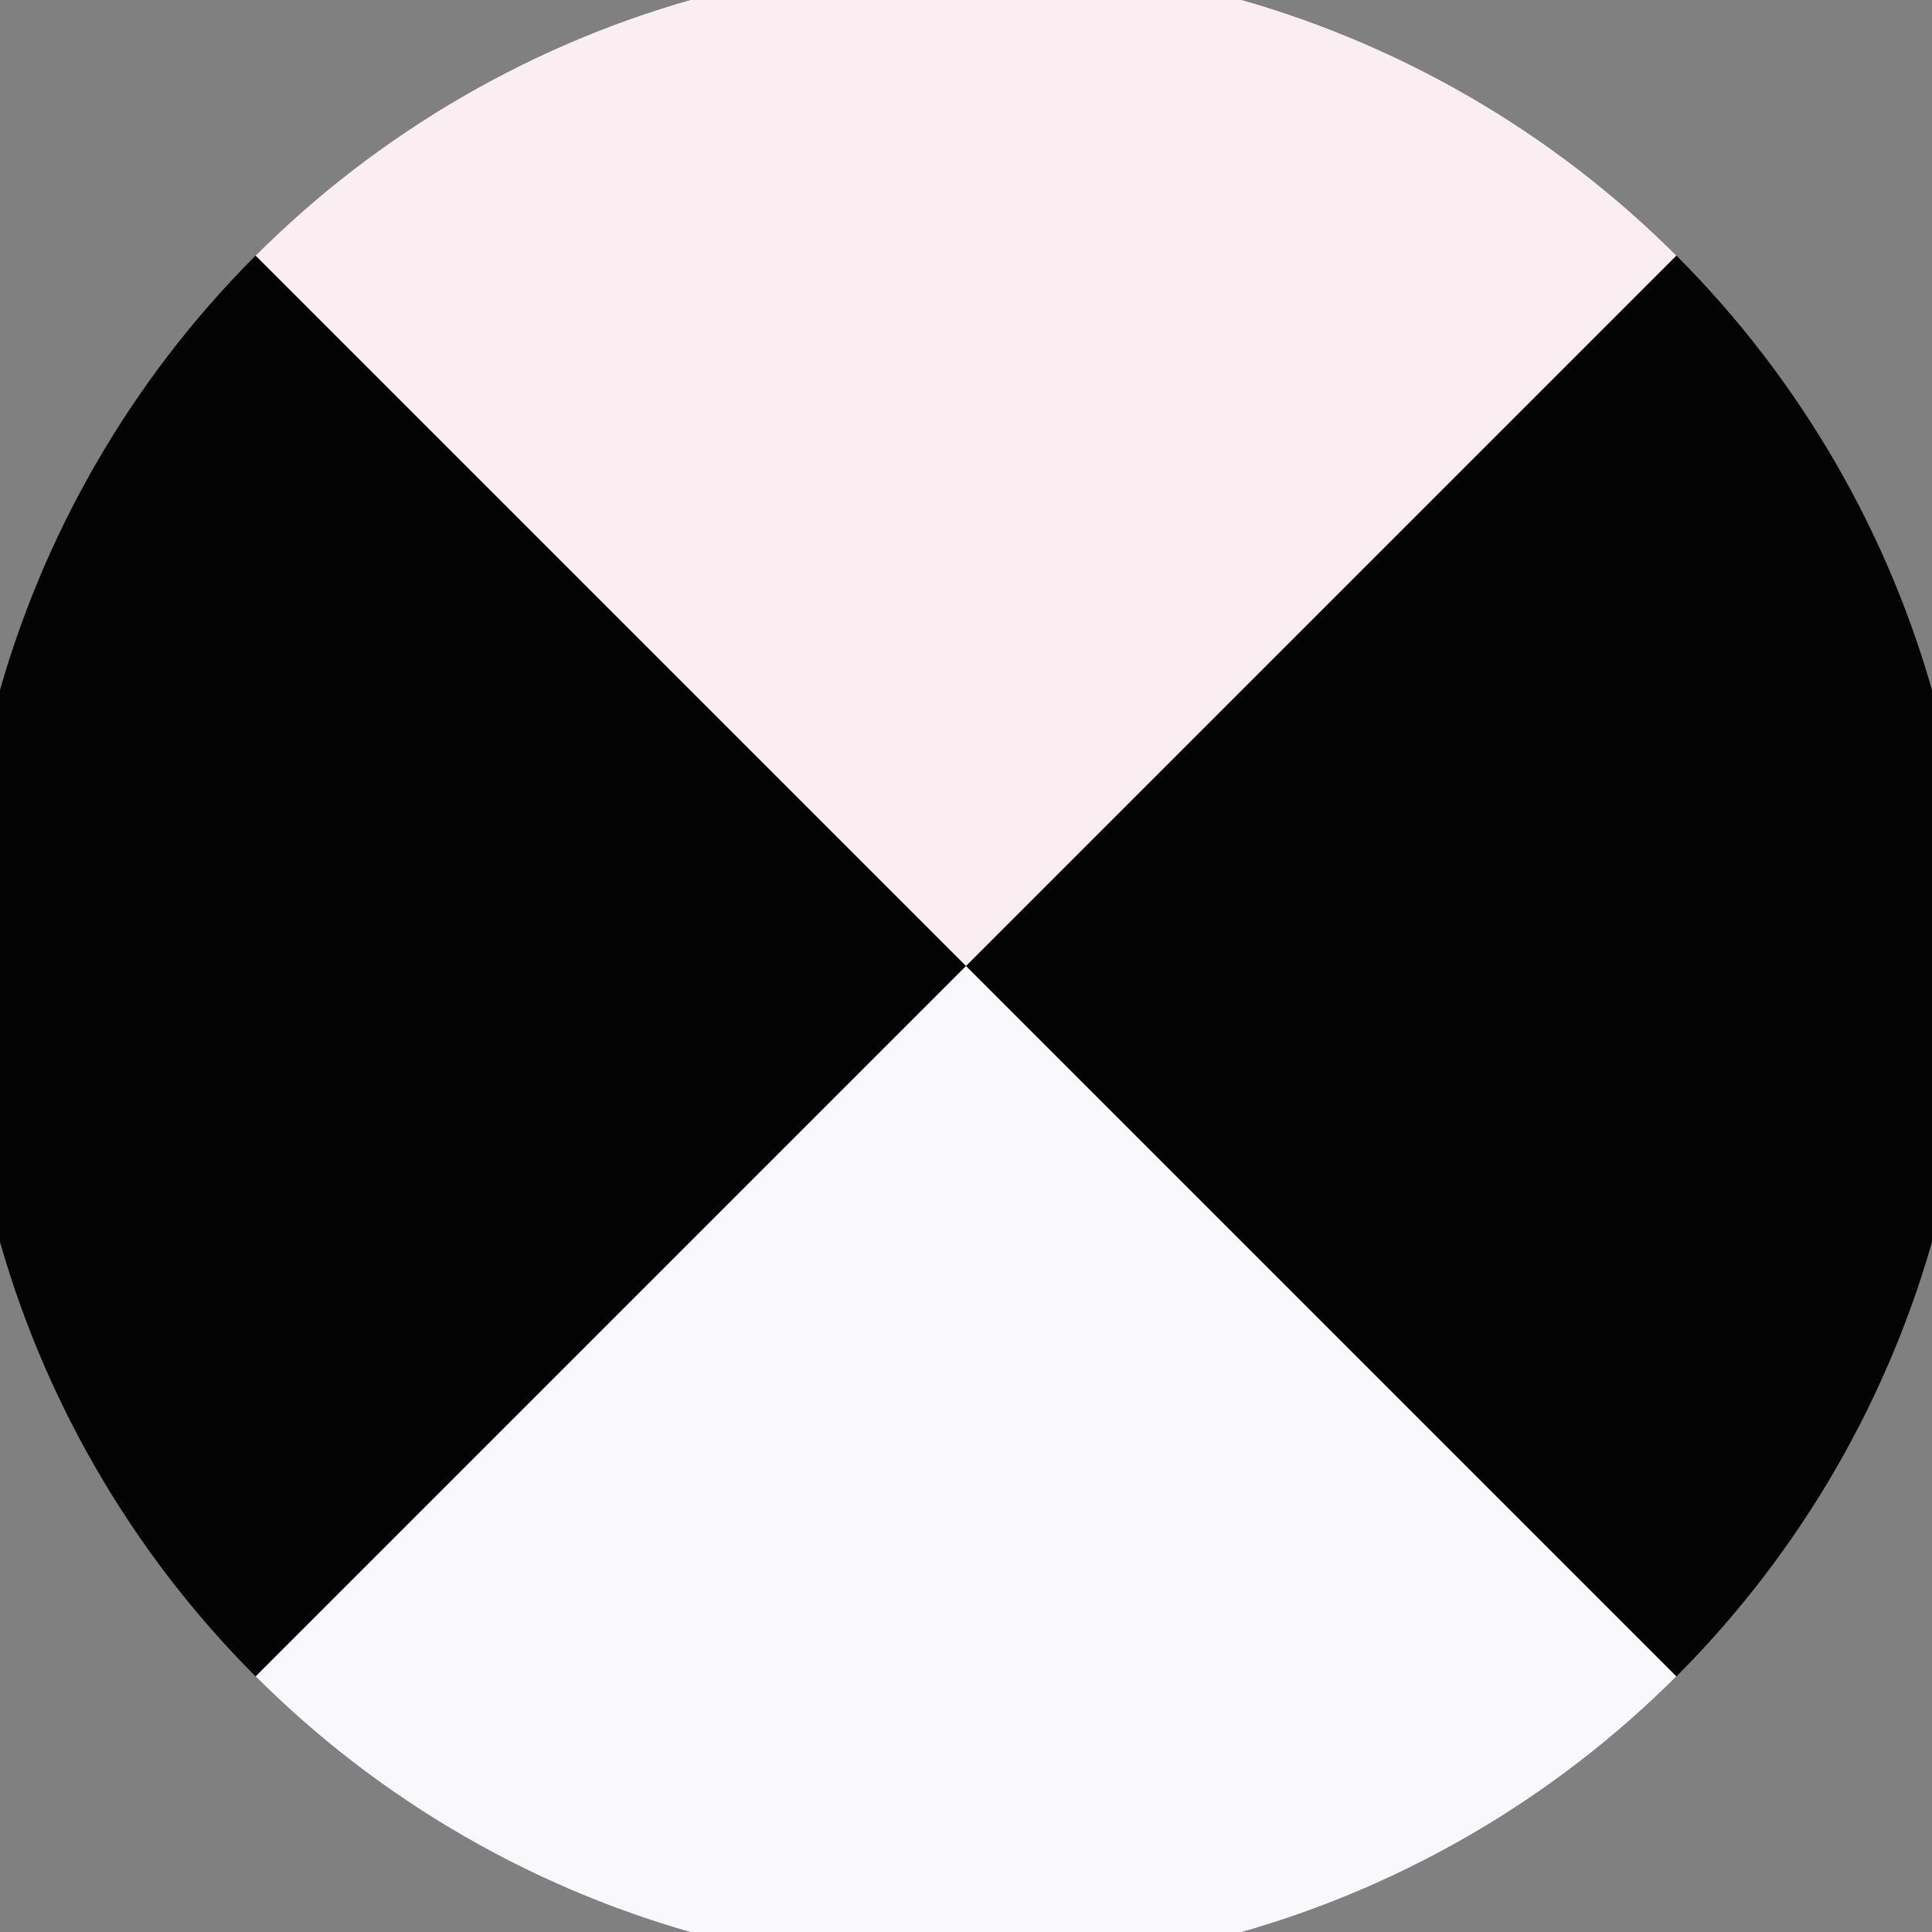 <svg xmlns="http://www.w3.org/2000/svg" width="128" height="128" viewBox="0 0 100 100" shape-rendering="geometricPrecision">
                            <rect x="0" y="0" width="100" height="100" fill="#808080" stroke="none"/>
                            <defs>
                                <clipPath id="clip">
                                    <circle cx="50" cy="50" r="52" />
                                    <!--<rect x="0" y="0" width="100" height="100"/>-->
                                </clipPath>
                            </defs>
                            <g transform="rotate(0 50 50)">
                            <rect x="0" y="0" width="100" height="100" fill="#030304" clip-path="url(#clip)"/><path d="M 0 0 L 50 50 L 100 0 V -1 H -1 Z" fill="#fbeef3" clip-path="url(#clip)"/><path d="M 0 100 L 50 50 L 100 100 V 101 H -1 Z" fill="#f9f9fd" clip-path="url(#clip)"/></g></svg>